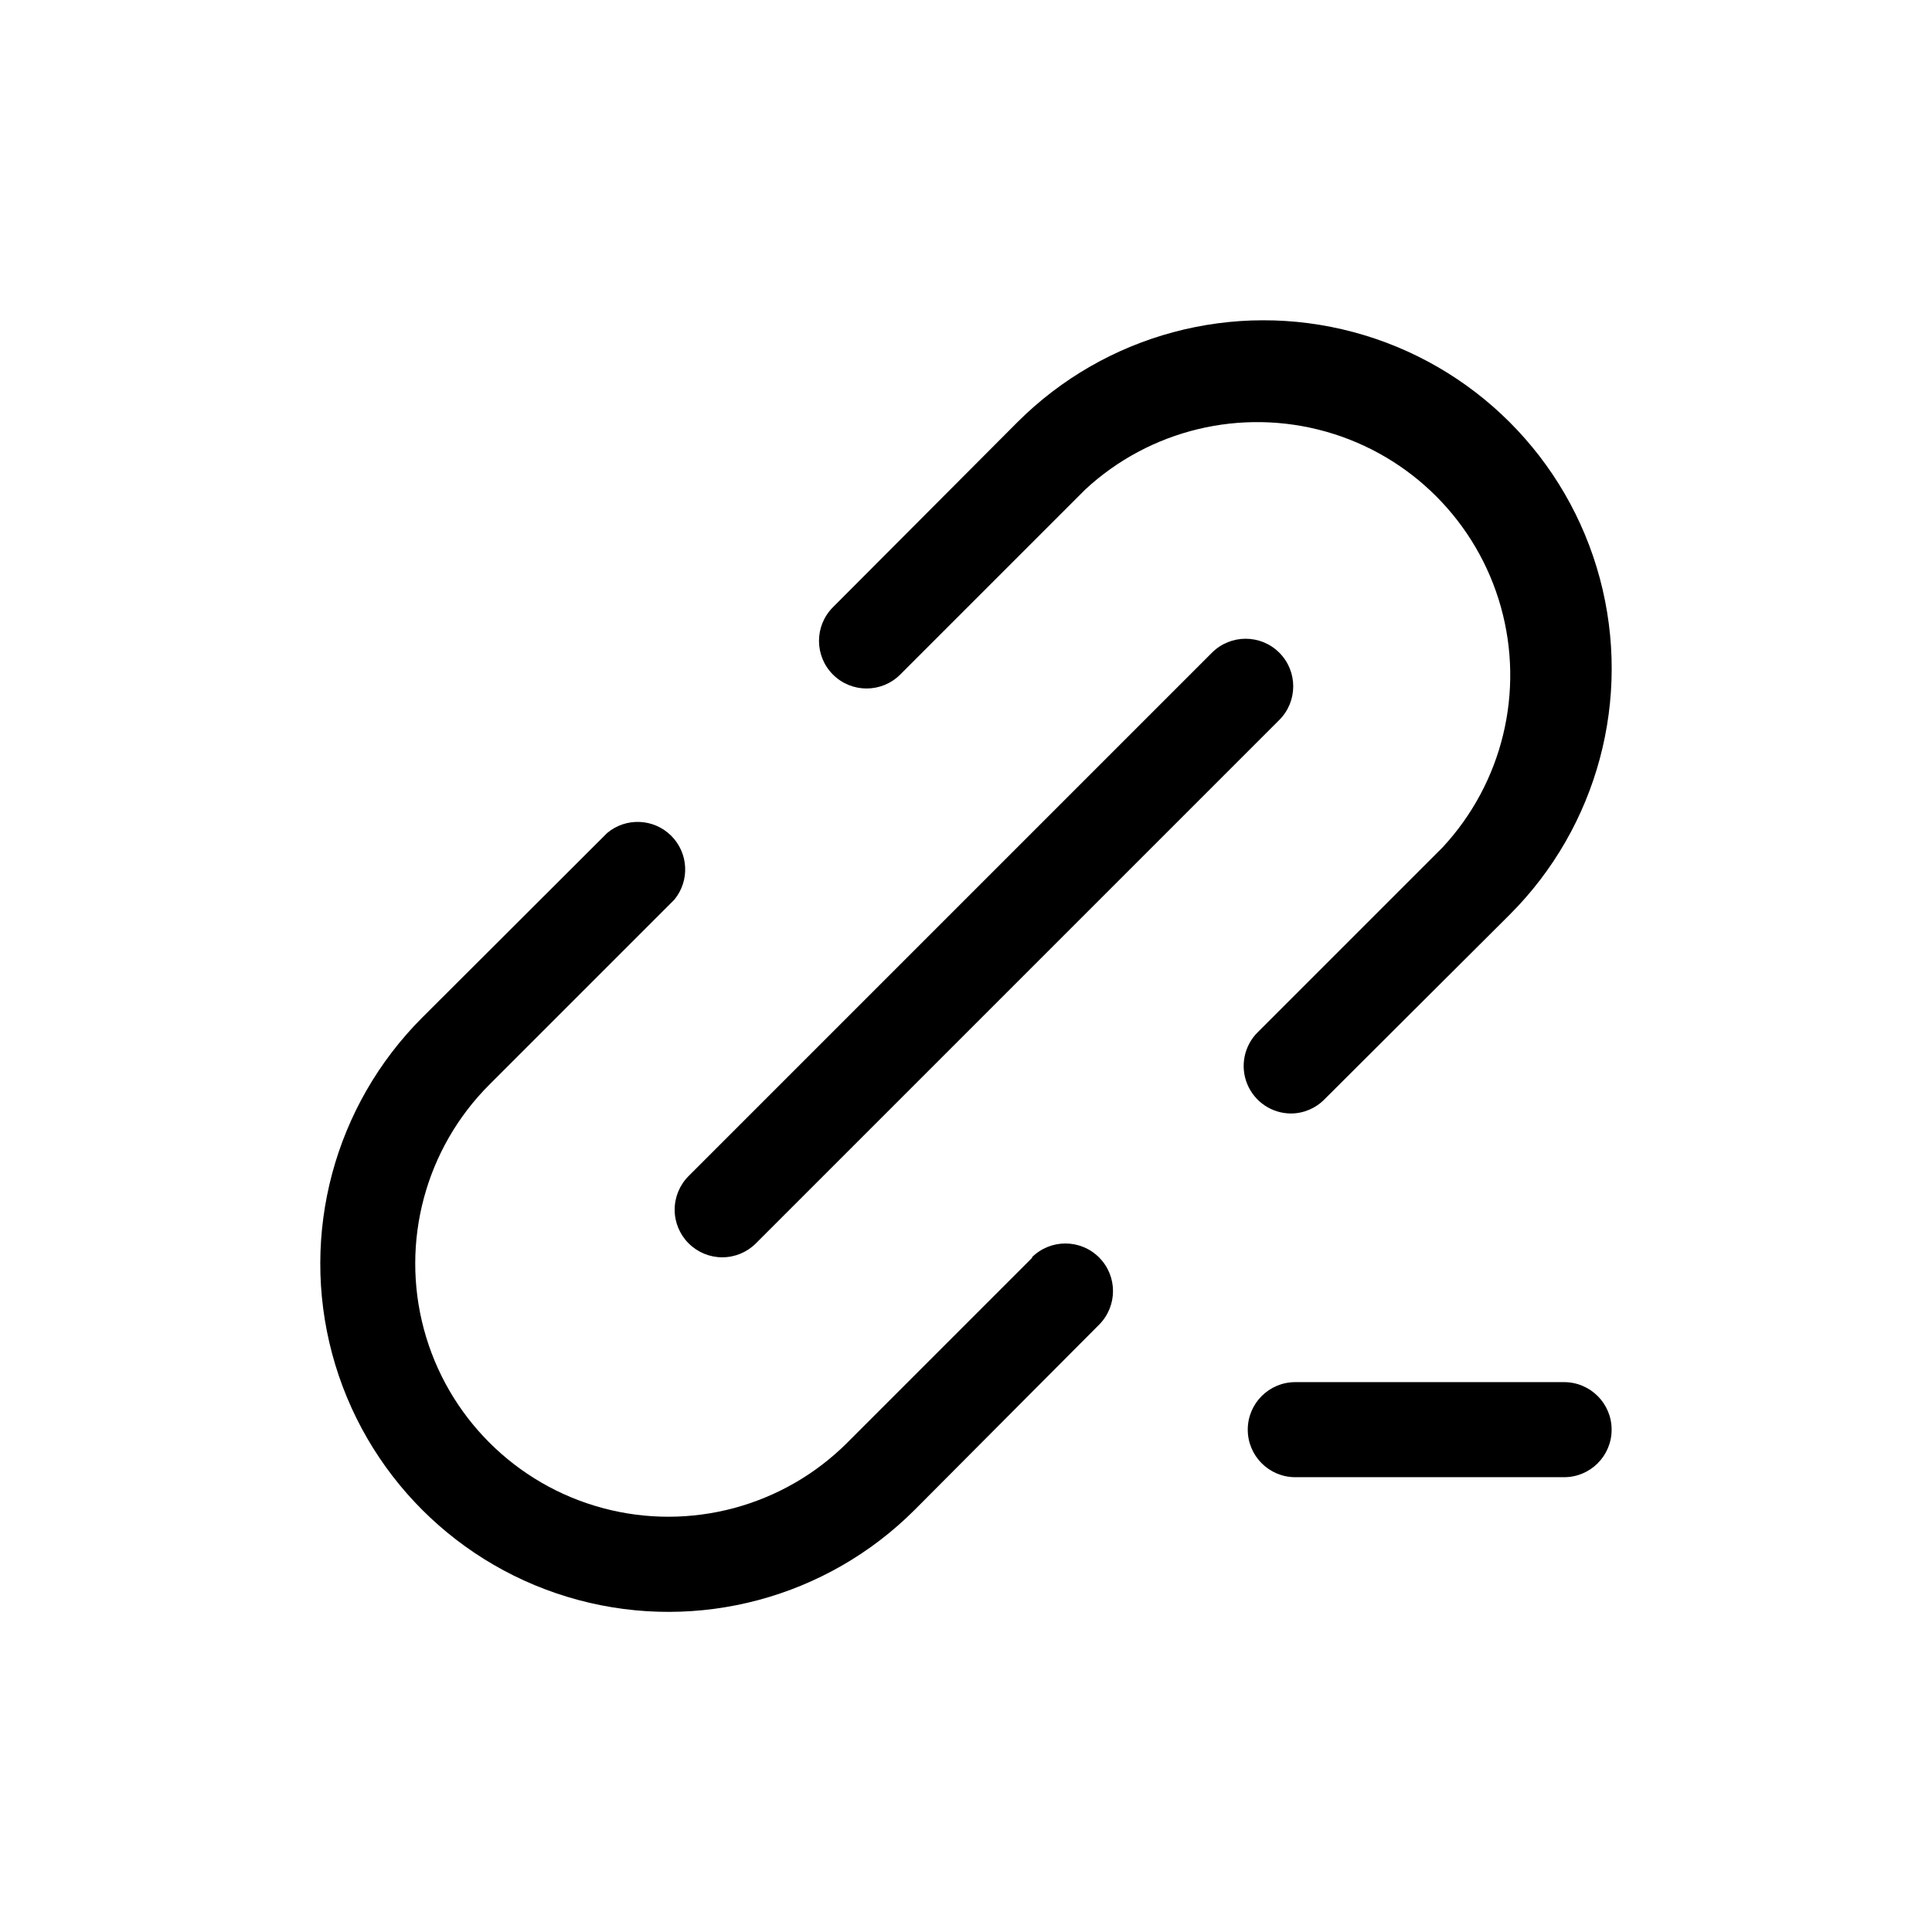 <?xml version="1.0" encoding="UTF-8"?>
<!-- The Best Svg Icon site in the world: iconSvg.co, Visit us! https://iconsvg.co -->
<svg fill="#000000" width="800px" height="800px" version="1.1" viewBox="144 144 512 512" xmlns="http://www.w3.org/2000/svg">
 <g>
  <path d="m326.49 473.5c2.363 2.371 5.57 3.699 8.918 3.699s6.555-1.328 8.918-3.699l138.7-138.7c4.926-4.926 4.926-12.91 0-17.836-4.926-4.922-12.91-4.922-17.836 0l-138.7 138.7c-2.367 2.363-3.699 5.574-3.699 8.918 0 3.348 1.332 6.555 3.699 8.918z"/>
  <path d="m417.58 477.28-49.02 49.02v0.004c-16.949 16.945-41.648 23.562-64.797 17.359-23.148-6.203-41.23-24.281-47.434-47.434-6.203-23.148 0.414-47.848 17.363-64.793l49.02-49.02v-0.004c4.129-5.016 3.766-12.352-0.844-16.938-4.609-4.582-11.949-4.906-16.941-0.746l-49.02 48.922c-23.309 23.309-32.414 57.281-23.883 89.125 8.531 31.84 33.402 56.711 65.246 65.242 31.84 8.531 65.812-0.57 89.121-23.883l48.871-49.07c4.926-4.926 4.926-12.91 0-17.832-4.926-4.926-12.91-4.926-17.836 0z"/>
  <path d="m486.15 439.09c3.367-0.027 6.582-1.406 8.918-3.828l49.023-48.871c23.309-23.309 32.41-57.281 23.879-89.121-8.531-31.844-33.402-56.715-65.242-65.246-31.844-8.531-65.816 0.574-89.125 23.883l-48.871 49.02c-4.922 4.926-4.922 12.91 0 17.836 4.926 4.926 12.91 4.926 17.836 0l49.02-49.02v-0.004c17.133-15.879 41.297-21.695 63.781-15.359 22.484 6.34 40.047 23.926 46.363 46.414 6.316 22.492 0.473 46.648-15.426 63.766l-49.02 49.02h-0.004c-3.609 3.602-4.691 9.027-2.738 13.738 1.953 4.715 6.555 7.781 11.656 7.773z"/>
  <path d="m558.5 510.28h-71.238c-6.957 0-12.594 5.641-12.594 12.598 0 6.953 5.637 12.594 12.594 12.594h71.238c6.957 0 12.598-5.641 12.598-12.594 0-6.957-5.641-12.598-12.598-12.598z"/>
 </g>
</svg>